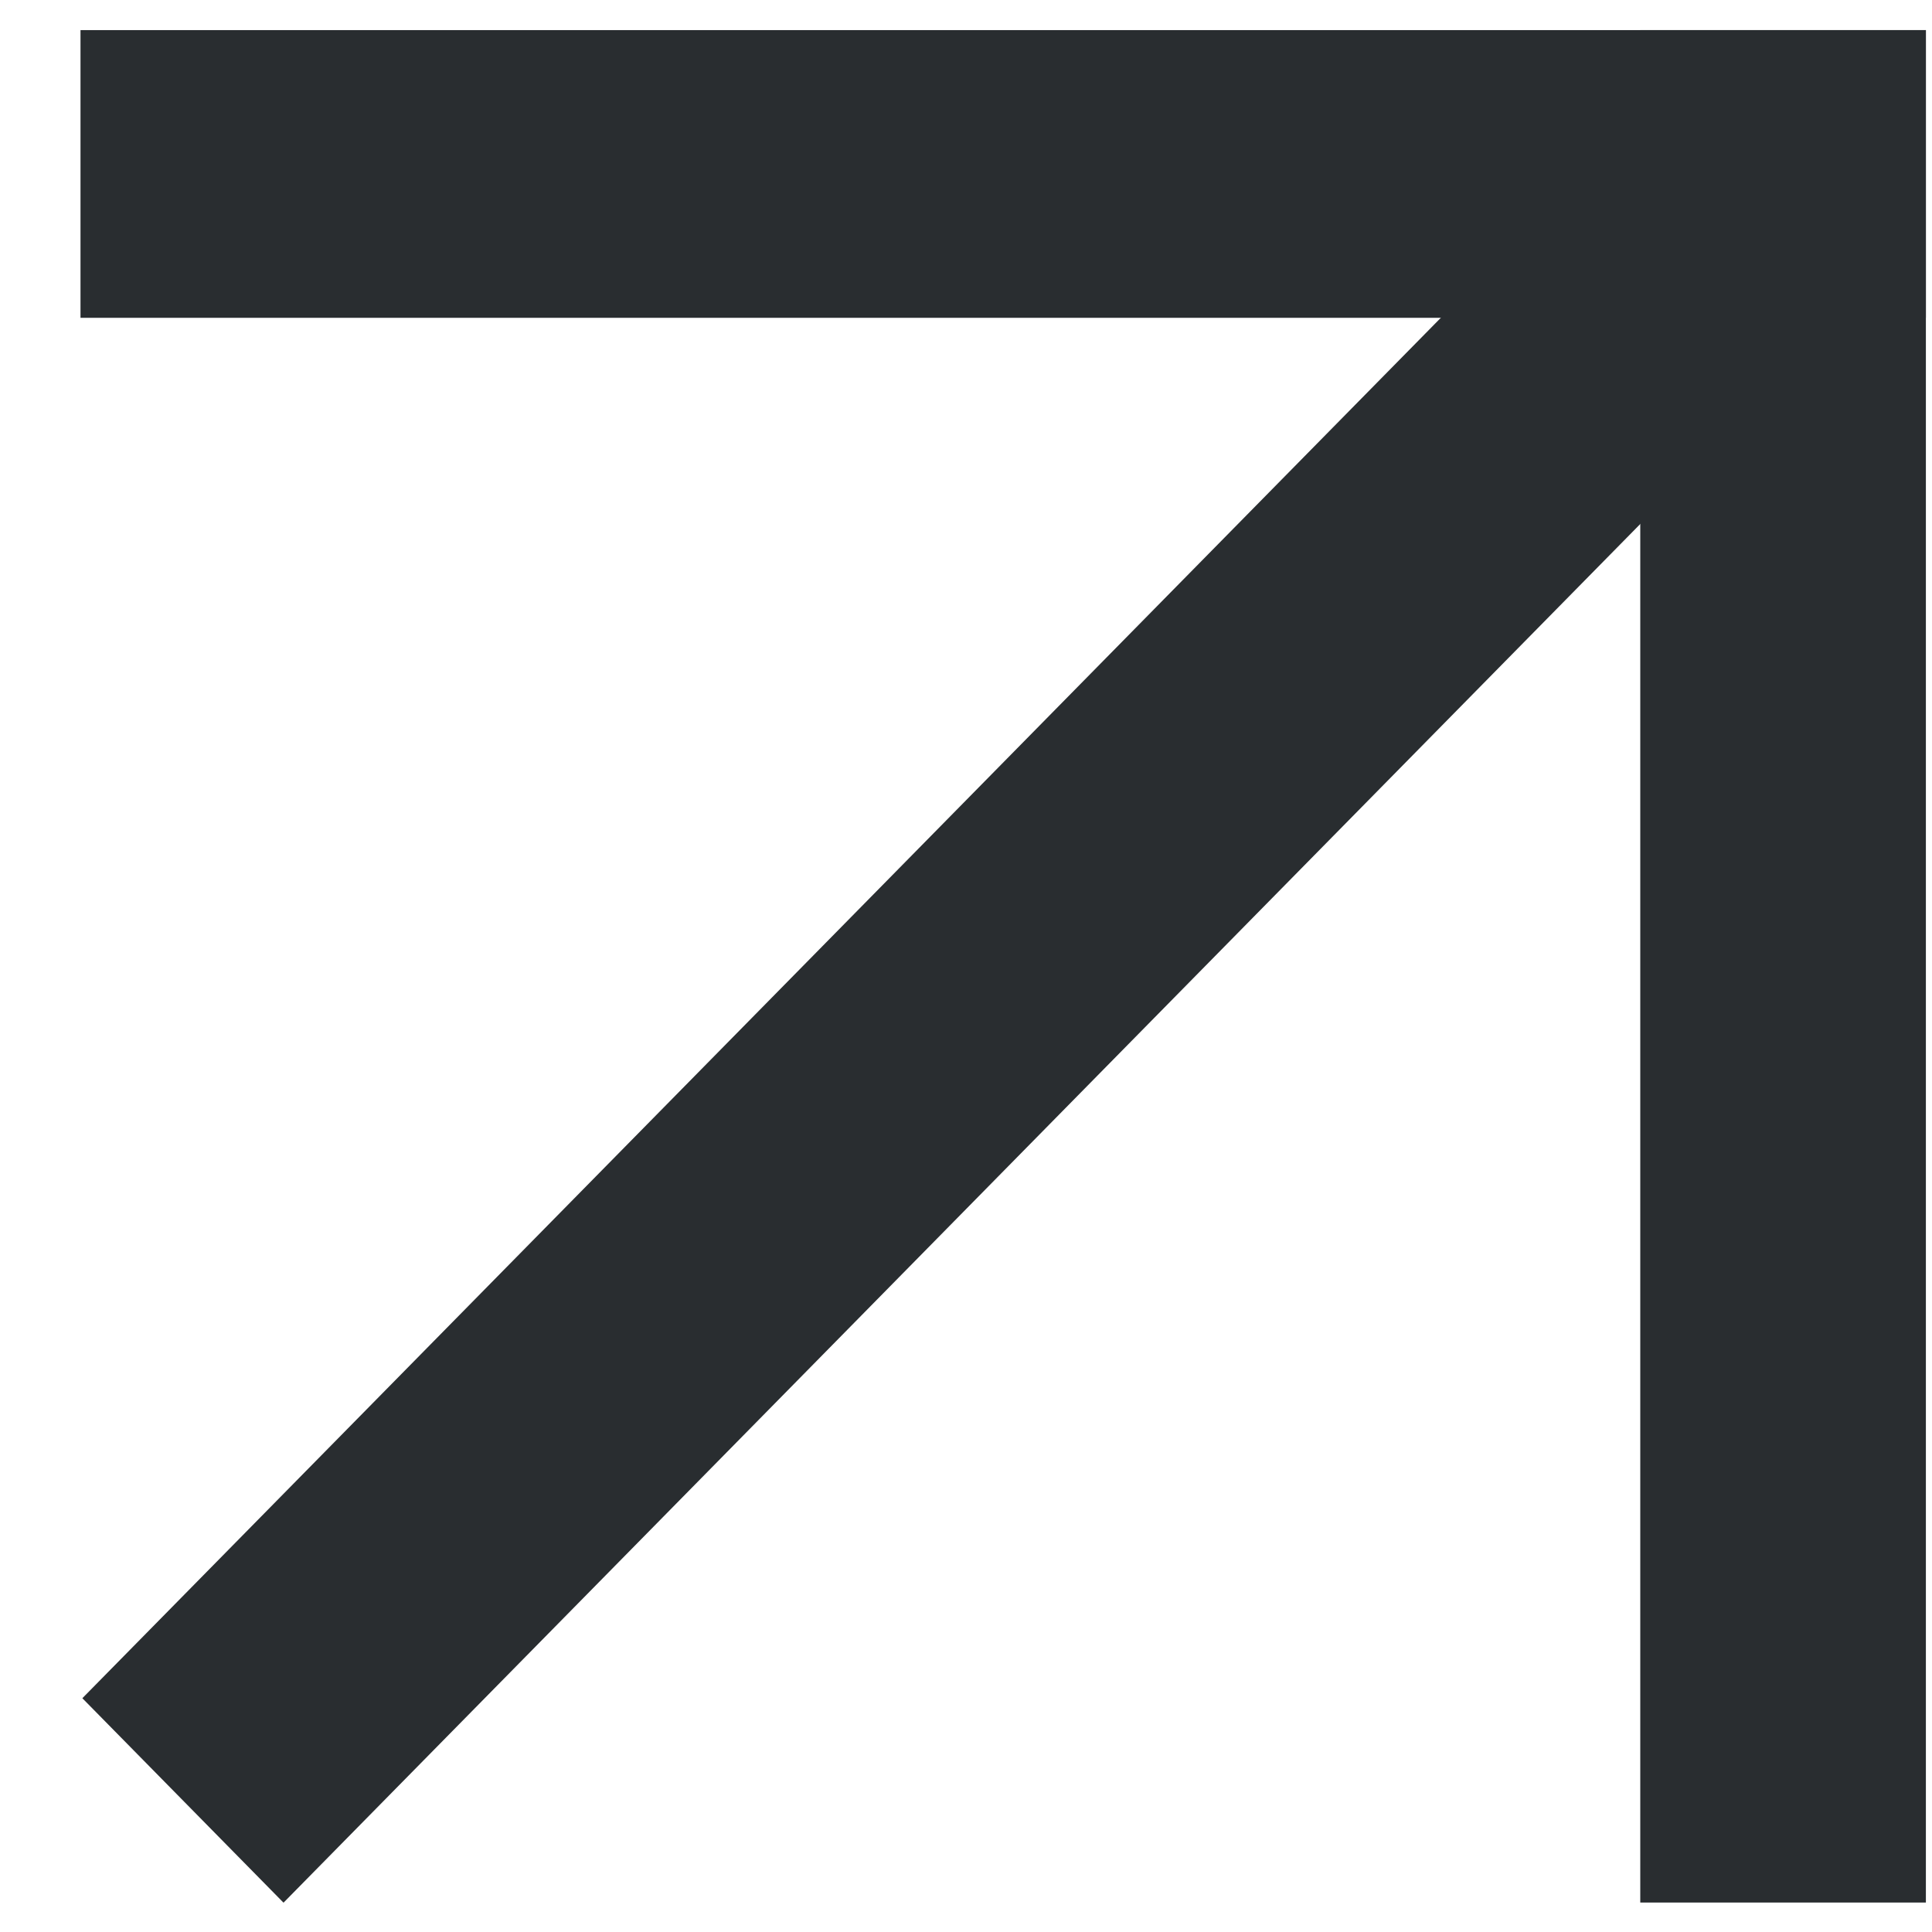 <?xml version="1.0" encoding="UTF-8"?> <svg xmlns="http://www.w3.org/2000/svg" width="12" height="12" viewBox="0 0 12 12" fill="none"> <path d="M11.462 0.687H1V1.474H11.462V0.687Z" fill="#292D30" stroke="#292D30"></path> <path d="M10.499 1.112L1.213 10.548L1.761 11.105L11.047 1.669L10.499 1.112Z" fill="#292D30" stroke="#292D30"></path> <path d="M10.688 0.687L10.688 11.317L11.462 11.317L11.462 0.687L10.688 0.687Z" fill="#292D30" stroke="#292D30"></path> </svg> 